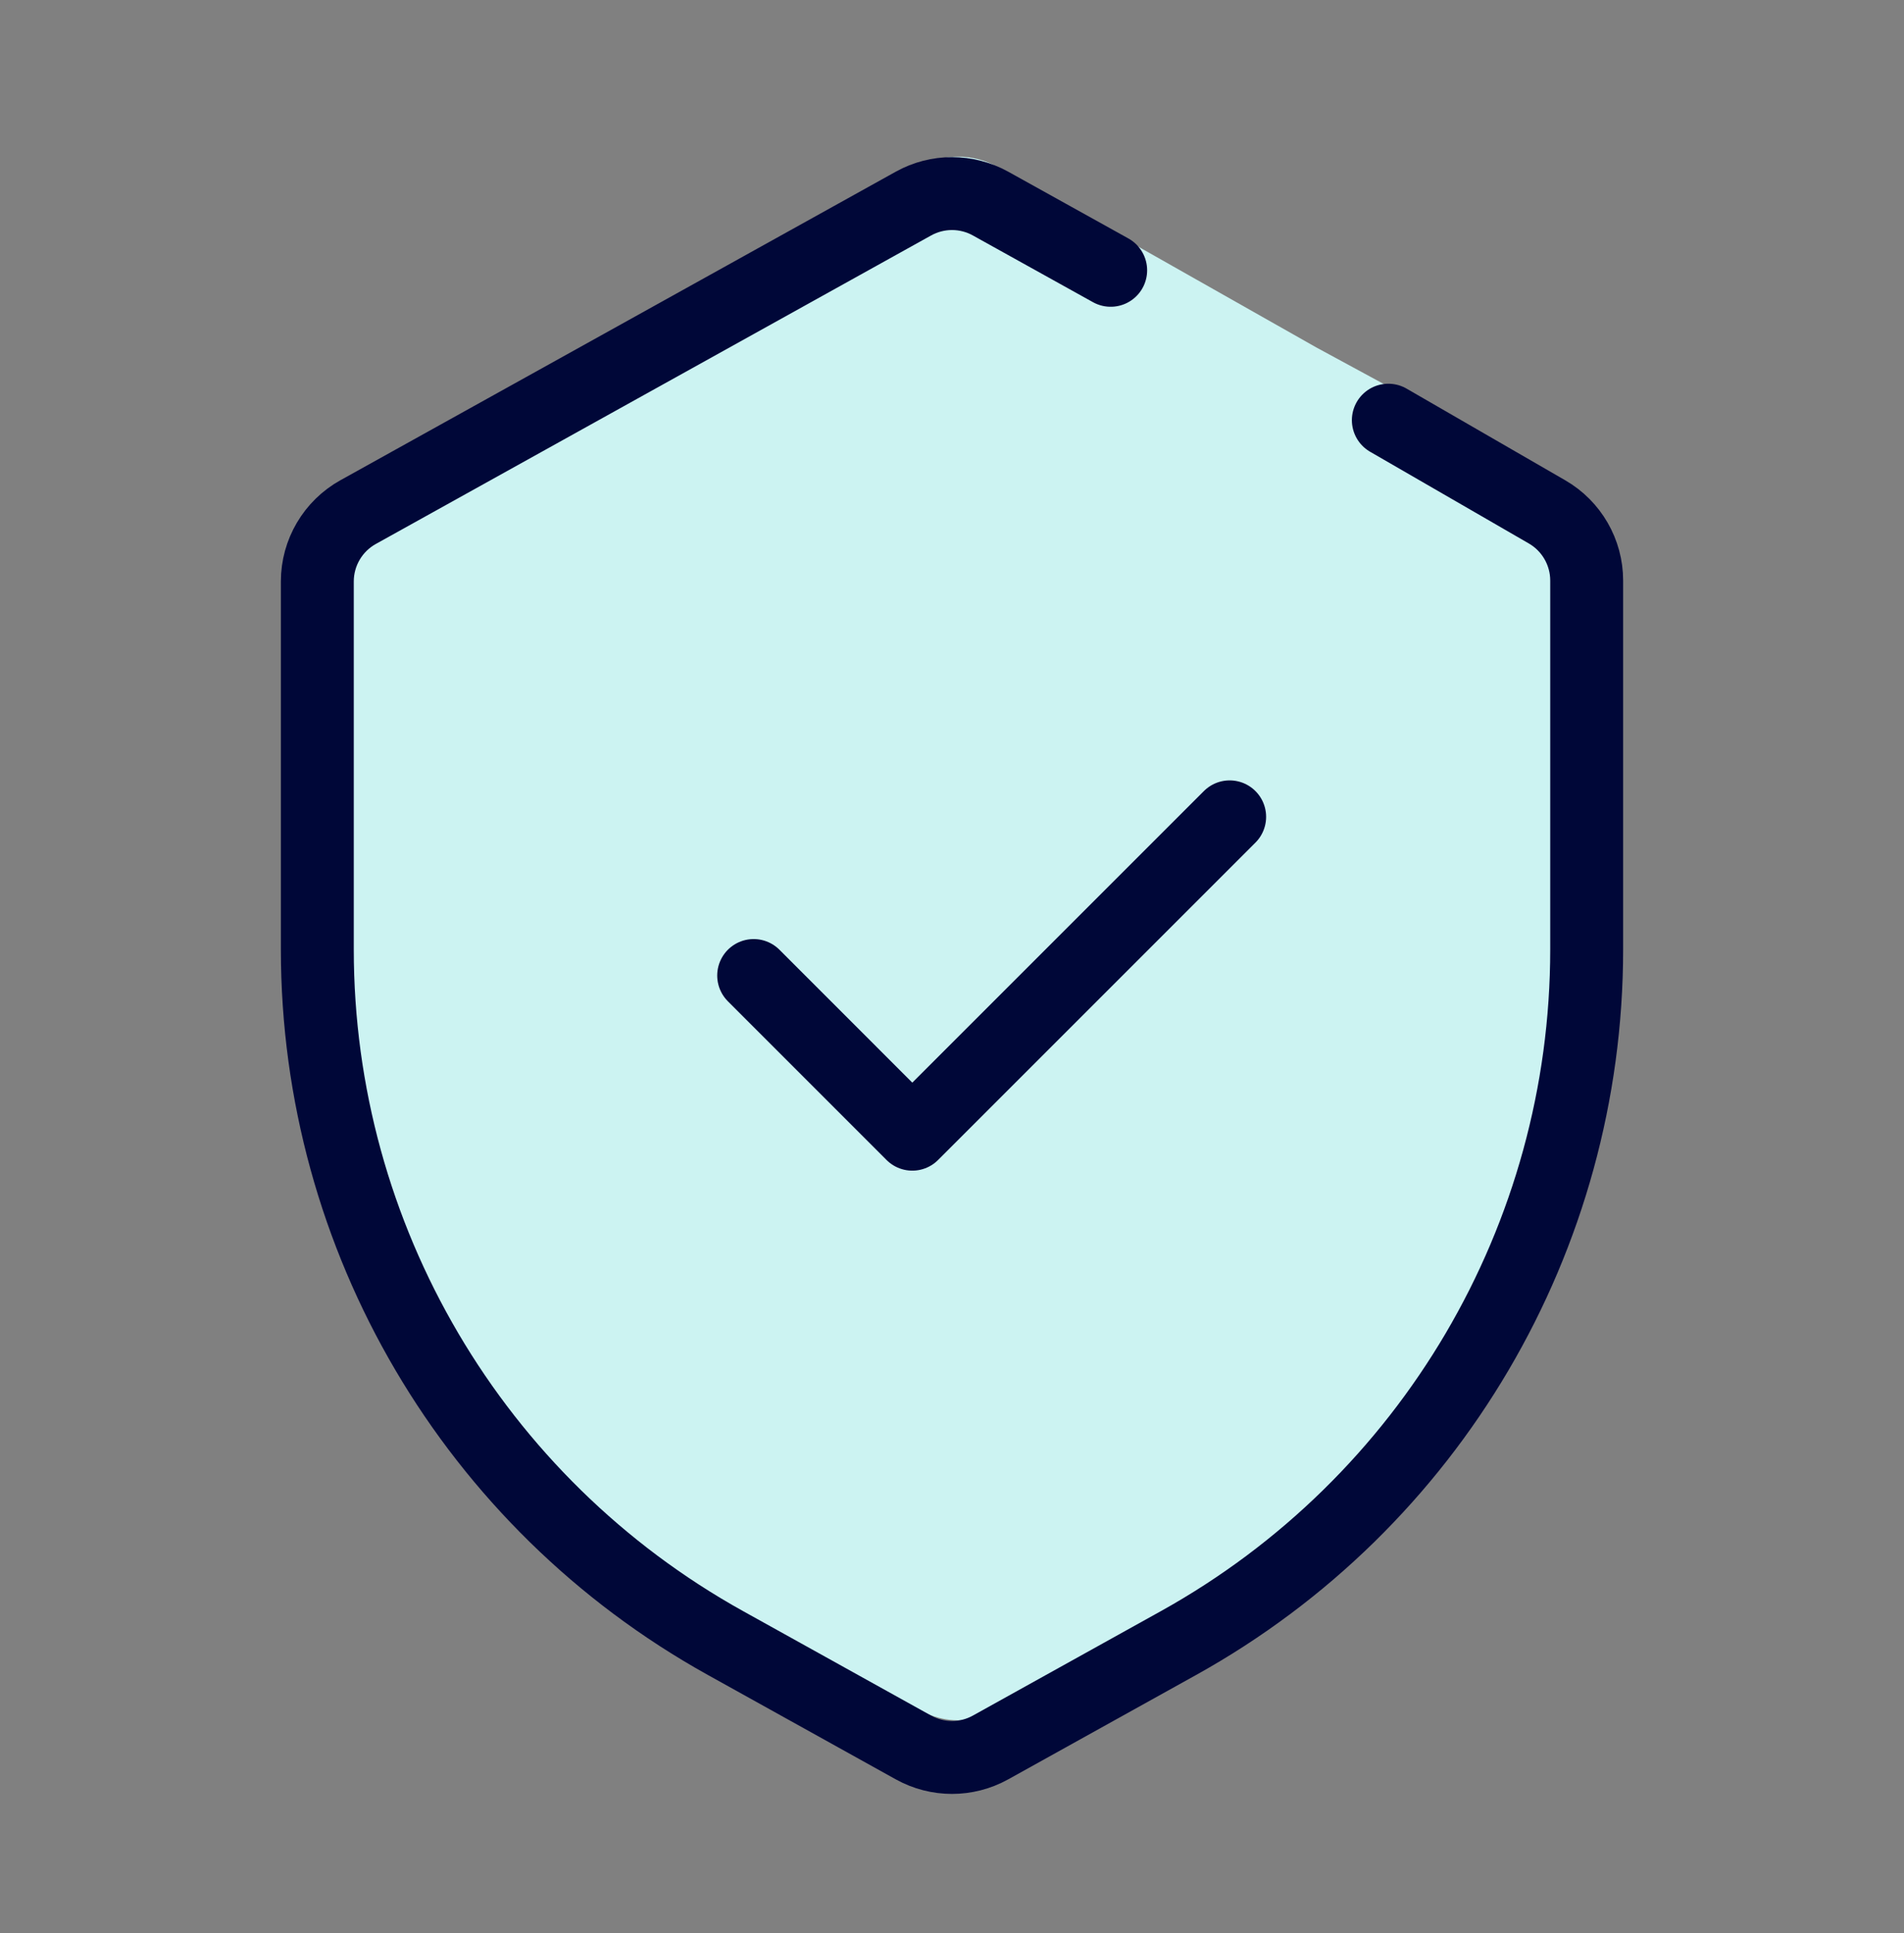 <svg width="65" height="66" viewBox="0 0 65 66" fill="none" xmlns="http://www.w3.org/2000/svg">
<rect x="0" y="0" width="65" height="66" fill="#808080" stroke="none"/>
<path d="M54.397 31.145V18.601C54.397 17.607 53.853 16.693 52.979 16.22L44.947 11.866L34.052 5.699C33.231 5.235 32.227 5.231 31.403 5.689L12.457 16.214C11.597 16.692 11.064 17.598 11.064 18.582V31.145C11.064 40.981 16.396 50.043 24.994 54.82L31.415 58.387C32.233 58.842 33.228 58.842 34.046 58.387L40.467 54.82C49.065 50.043 54.397 40.981 54.397 31.145Z" fill="#CCF3F2"/>
<path d="M47.396 14.344L52.813 17.474C53.651 17.958 54.167 18.852 54.167 19.819V32.413C54.167 42.248 48.834 51.311 40.236 56.088L33.815 59.655C32.997 60.109 32.003 60.109 31.185 59.655L24.764 56.088C16.166 51.311 10.833 42.248 10.833 32.413V19.849C10.833 18.866 11.367 17.959 12.226 17.482L31.185 6.949C32.003 6.495 32.997 6.495 33.815 6.949L37.917 9.228" stroke="#000738" stroke-width="2.489" stroke-linecap="round"/>
<path d="M25.729 33.302L31.145 38.719L41.979 27.885" stroke="#000738" stroke-width="2.489" stroke-linecap="round" stroke-linejoin="round"/>
</svg>
